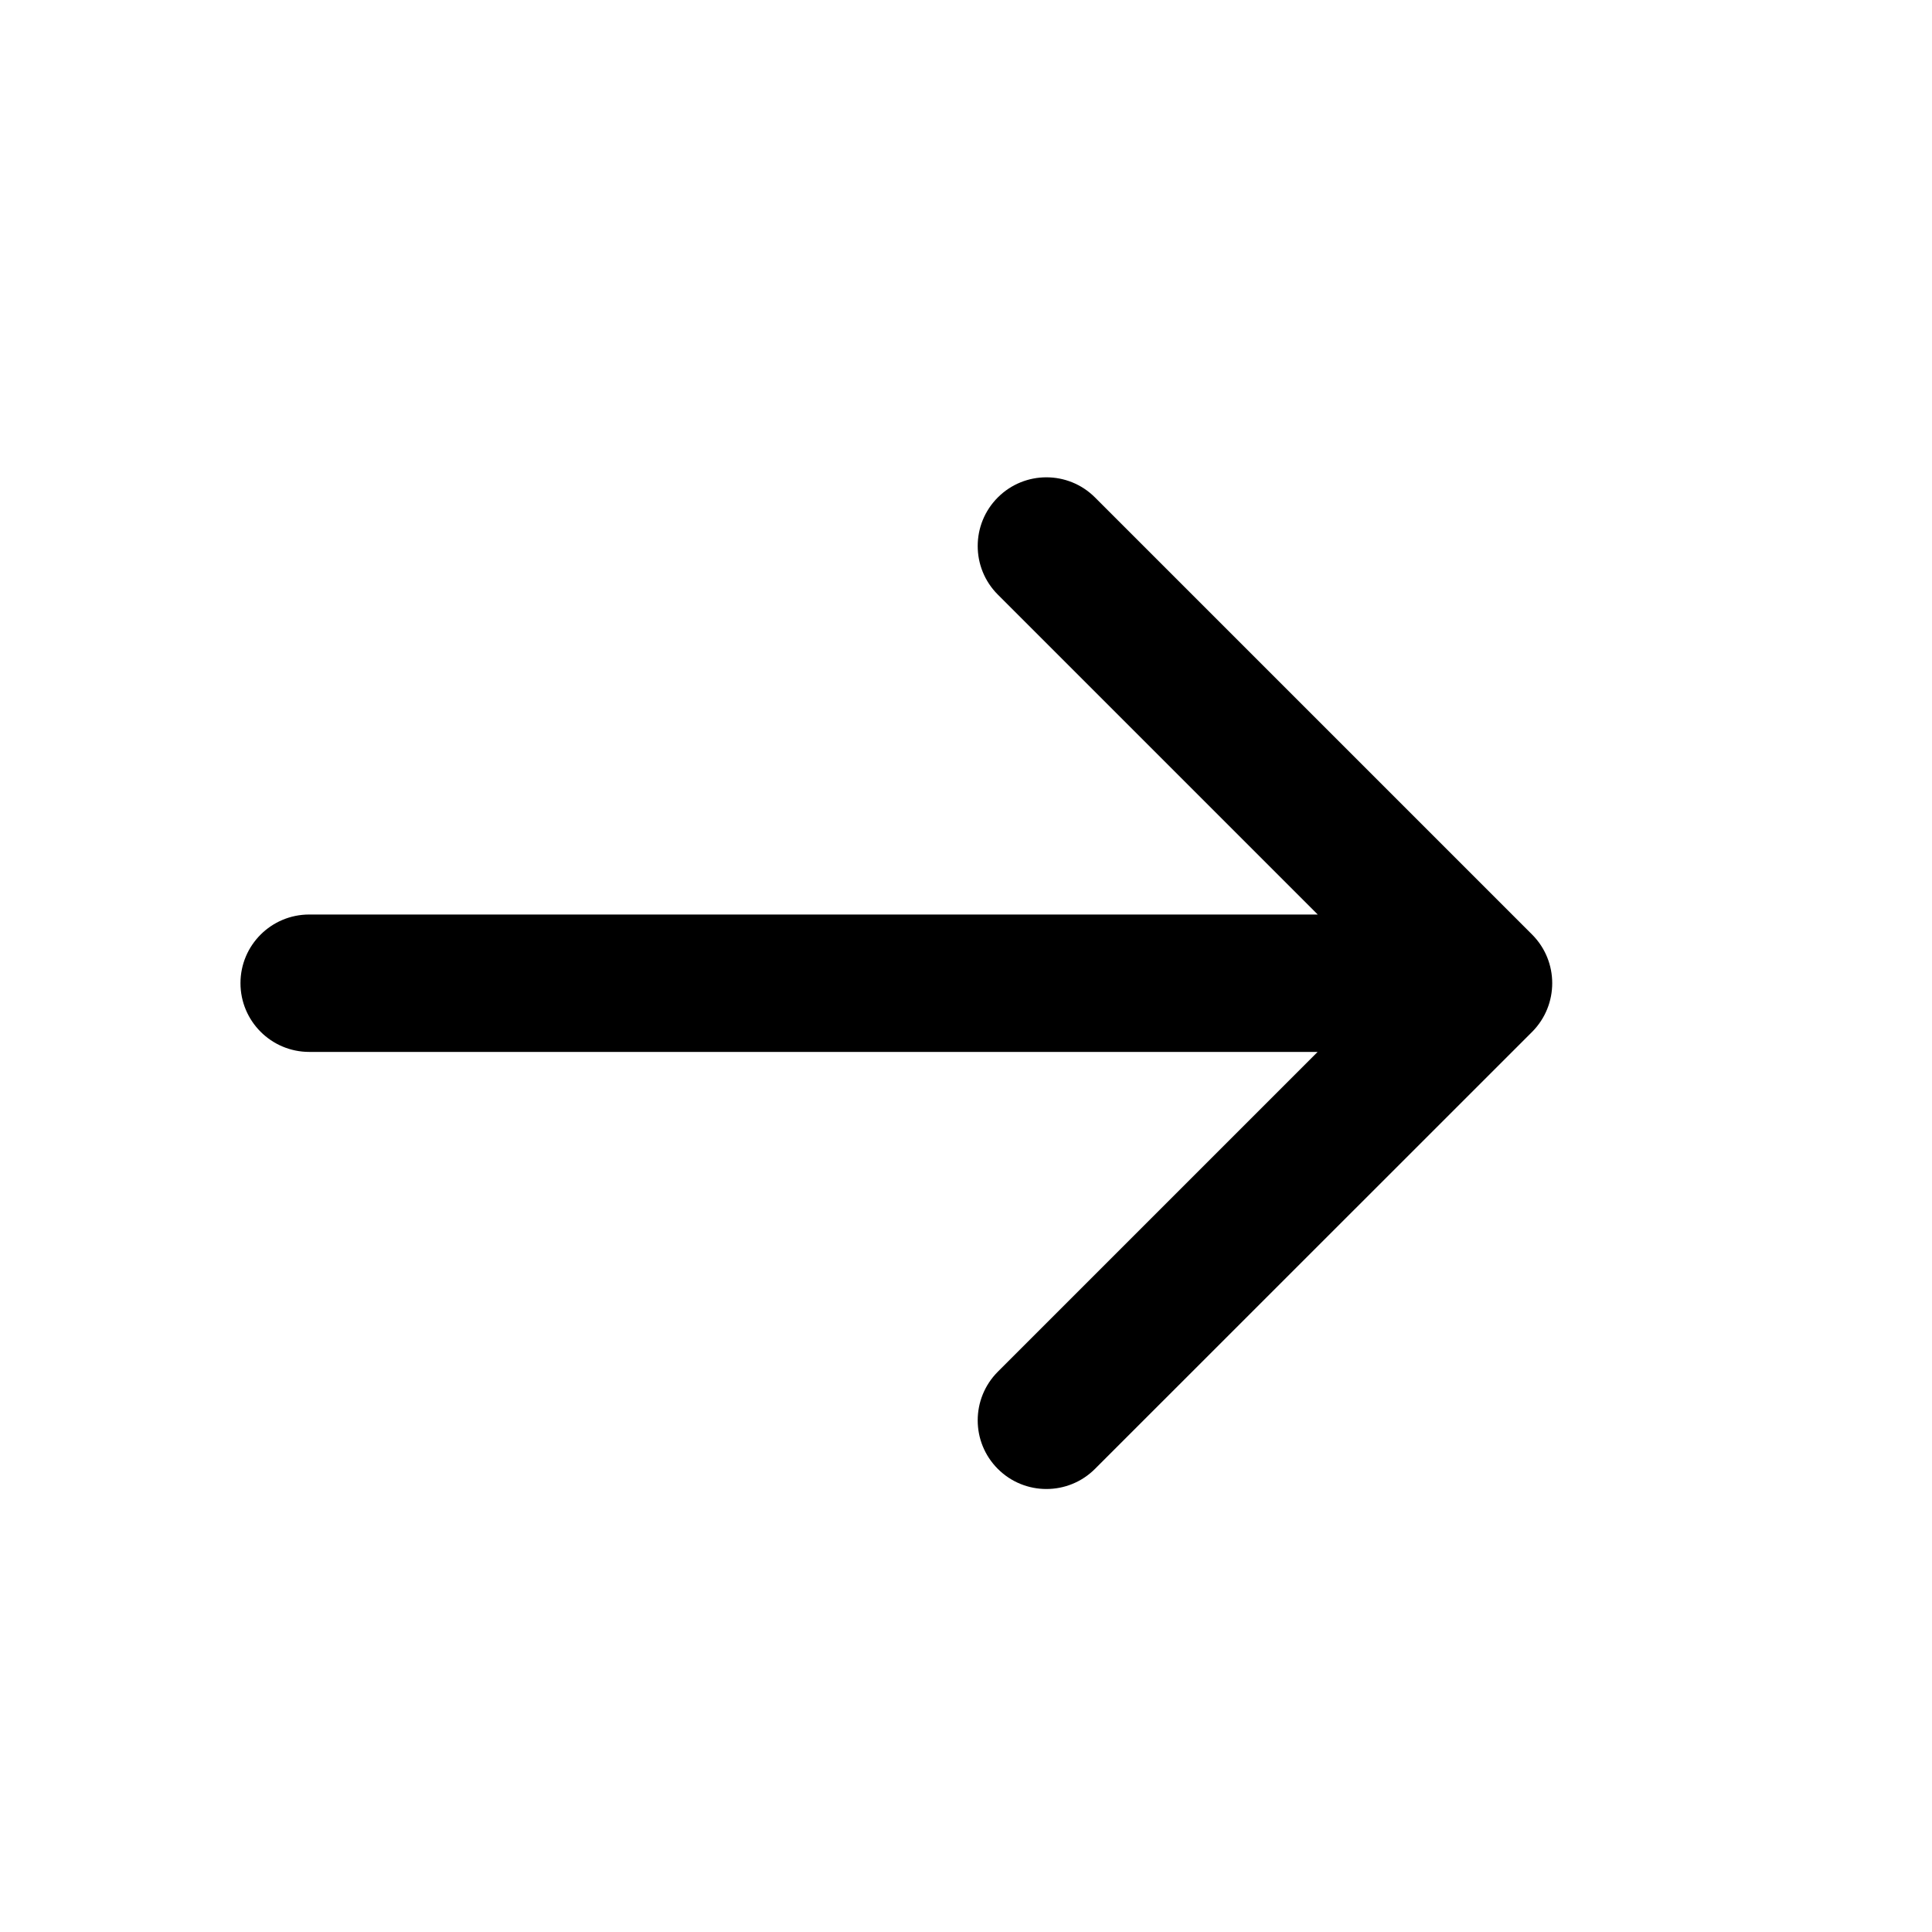 <svg width="17" height="17" viewBox="0 0 17 17" fill="none" xmlns="http://www.w3.org/2000/svg">
<path d="M2.721 8.047C2.387 8.047 2.116 8.317 2.116 8.651C2.116 8.985 2.387 9.256 2.721 9.256L2.721 8.047ZM13.482 9.079C13.717 8.842 13.717 8.46 13.482 8.224L9.635 4.377C9.399 4.141 9.016 4.141 8.78 4.377C8.544 4.613 8.544 4.996 8.78 5.232L12.199 8.651L8.78 12.07C8.544 12.307 8.544 12.689 8.78 12.925C9.016 13.161 9.399 13.161 9.635 12.925L13.482 9.079ZM2.721 9.256L13.054 9.256L13.054 8.047L2.721 8.047L2.721 9.256Z" fill="black"/>
</svg>
